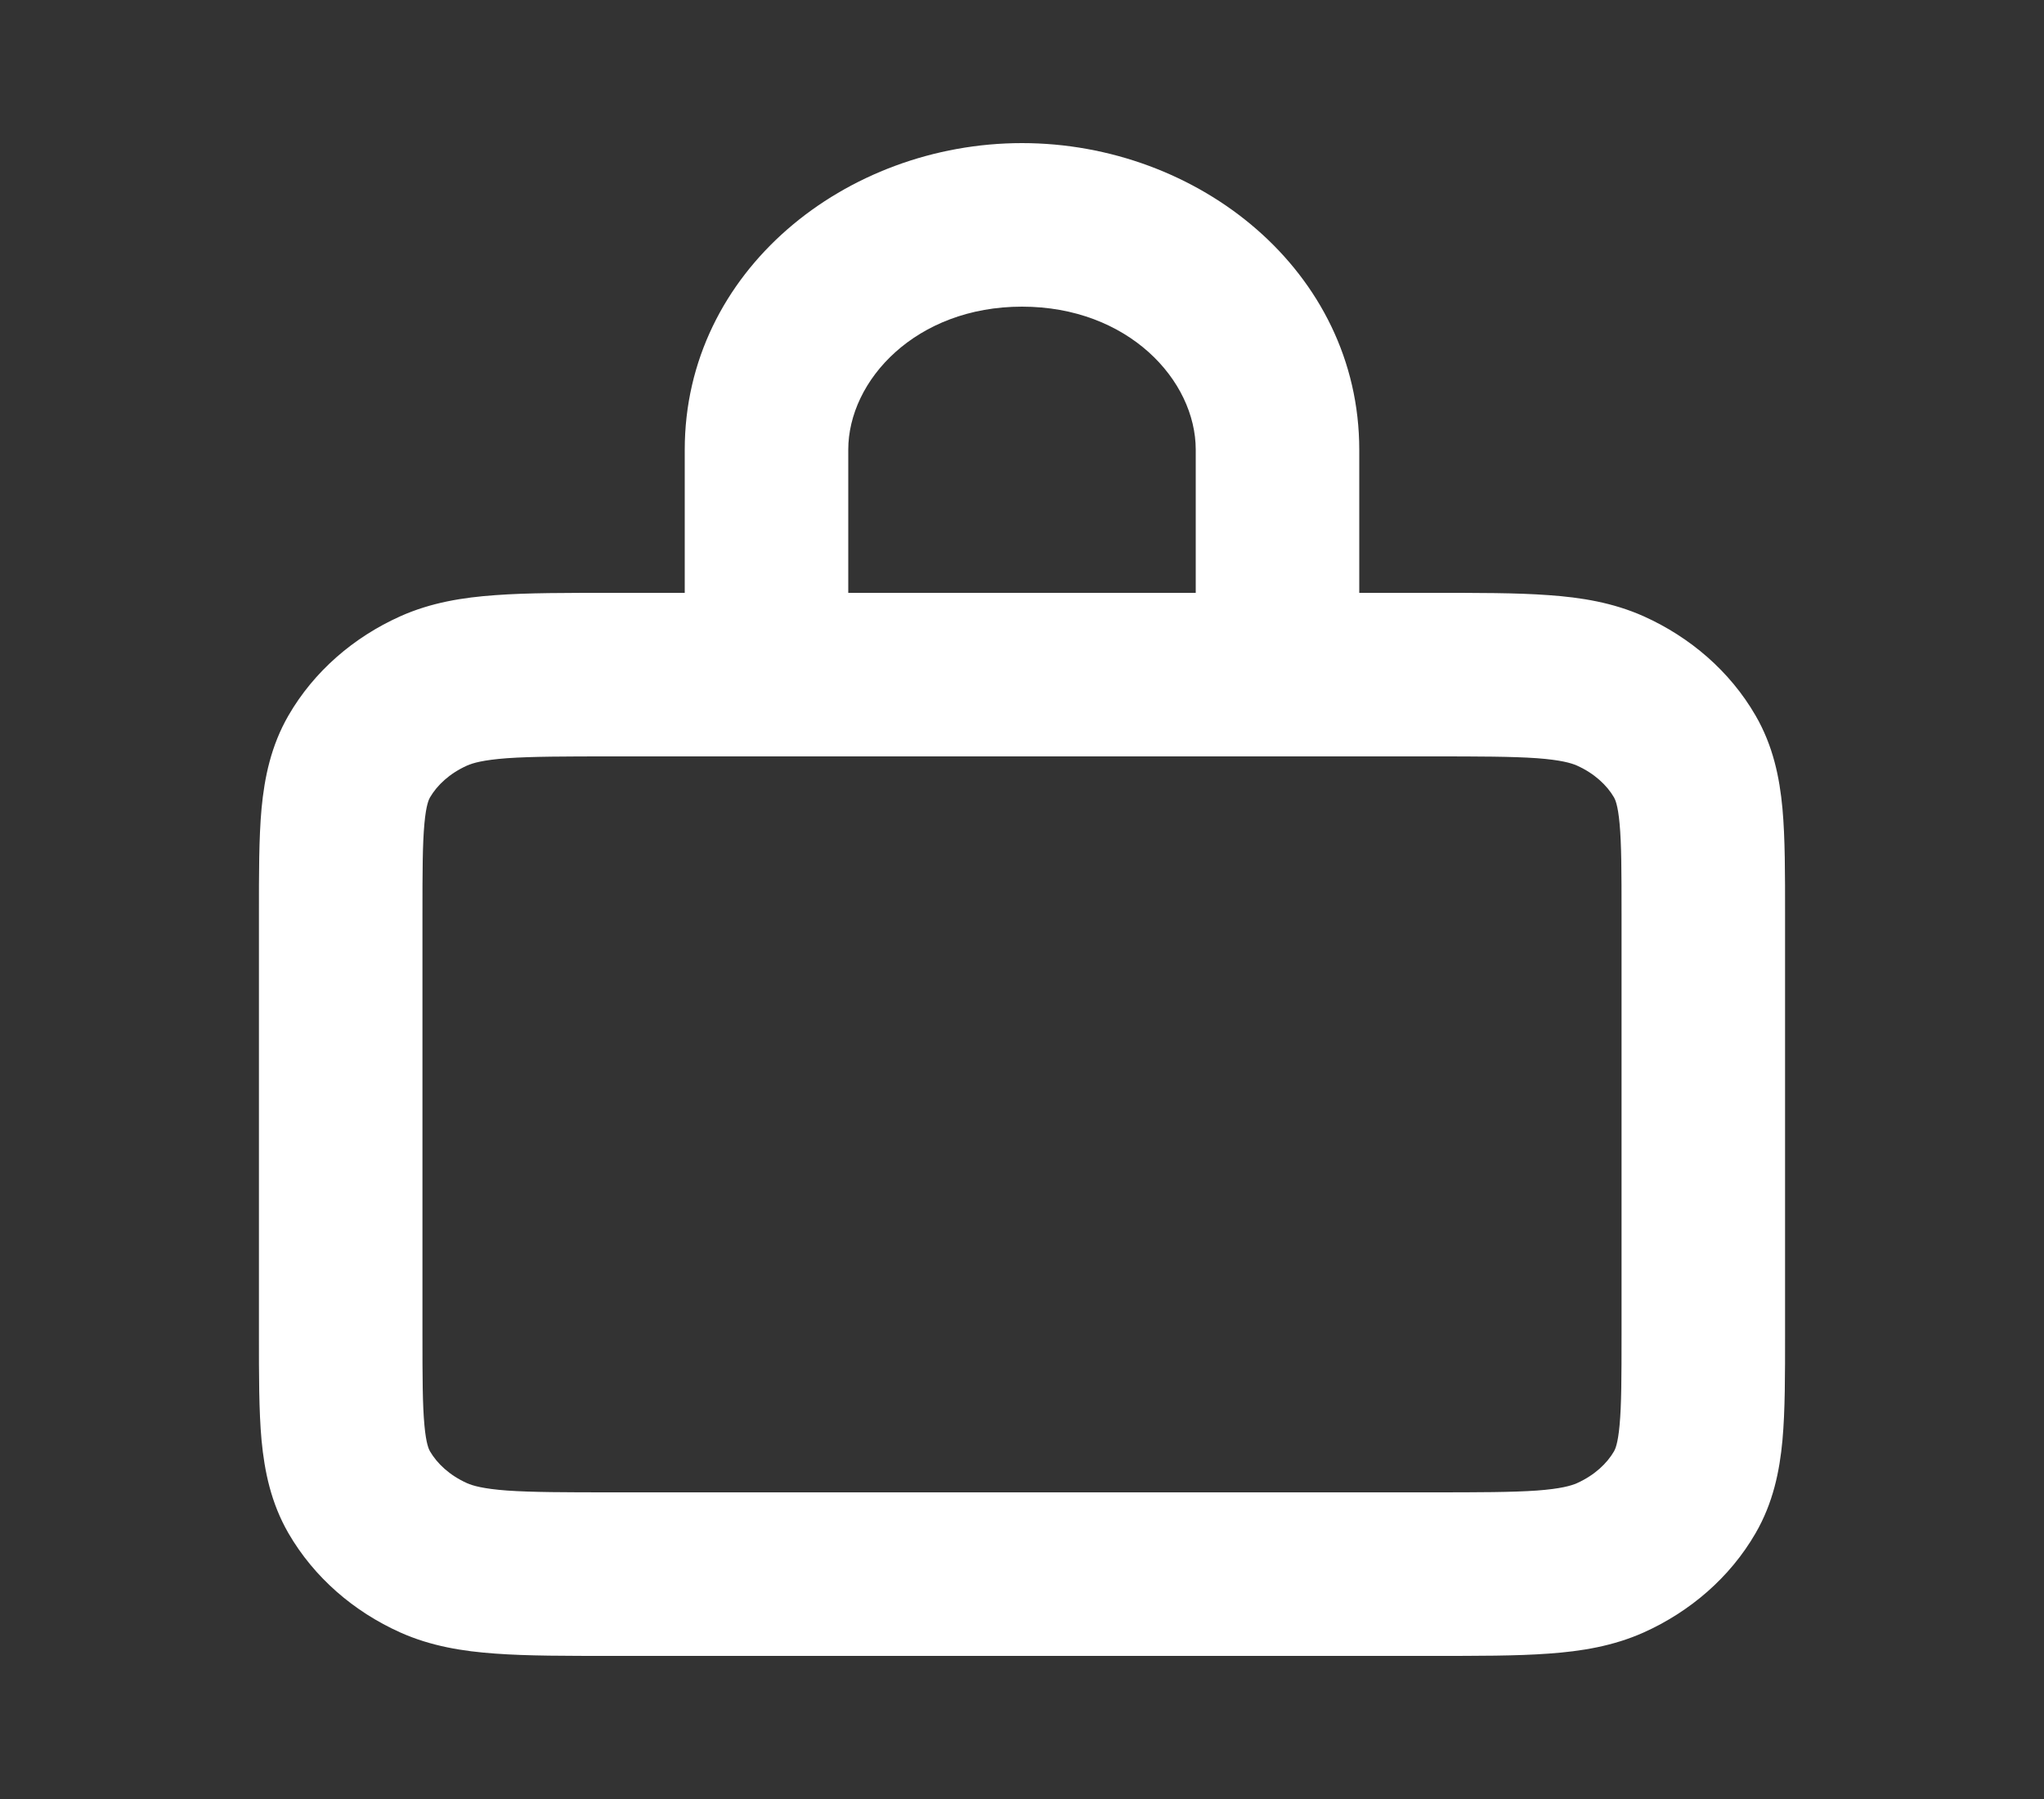 <?xml version="1.0" encoding="UTF-8"?>
<svg xmlns="http://www.w3.org/2000/svg" width="25" height="22" viewBox="0 0 25 22" fill="none">
  <rect x="0" y="0" width="25" height="22" fill="#333333" stroke="none"/>
  <path d="M20.833 11.183H21.833H20.833ZM20.833 16.317H19.833H20.833ZM17.5 19.25V20.25V19.25ZM7.5 19.25V18.25V19.25ZM20.607 18.249L21.472 18.75L20.607 18.249ZM19.696 19.05L20.105 19.963L19.696 19.05ZM19.696 8.45L20.105 7.537V7.537L19.696 8.45ZM20.607 9.251L21.472 8.75L20.607 9.251ZM4.394 9.251L3.528 8.75L3.528 8.75L4.394 9.251ZM5.304 8.45L5.713 9.362H5.713L5.304 8.45ZM4.394 18.249L5.259 17.748L5.259 17.748L4.394 18.249ZM5.304 19.05L4.895 19.963L5.304 19.05ZM15.625 5.5H16.625H15.625ZM15.625 8.038H14.625H15.625ZM15.384 8.25V9.25V8.25ZM9.615 8.25V7.25V8.25ZM5.167 16.317V11.183H3.167V16.317H5.167ZM7.5 9.25H17.5V7.25H7.5V9.25ZM19.833 11.183V16.317H21.833V11.183H19.833ZM17.5 18.25H7.5V20.25H17.5V18.25ZM19.833 16.317C19.833 16.849 19.832 17.18 19.809 17.428C19.788 17.661 19.753 17.727 19.741 17.748L21.472 18.75C21.687 18.379 21.766 17.992 21.801 17.613C21.834 17.25 21.833 16.811 21.833 16.317H19.833ZM17.5 20.25C18.069 20.25 18.549 20.251 18.94 20.222C19.34 20.194 19.729 20.131 20.105 19.963L19.287 18.138C19.216 18.169 19.091 18.206 18.797 18.228C18.494 18.249 18.098 18.25 17.5 18.25L17.5 20.25ZM19.741 17.748C19.655 17.896 19.503 18.041 19.287 18.138L20.105 19.963C20.672 19.708 21.159 19.291 21.472 18.75L19.741 17.748ZM17.5 9.25C18.098 9.25 18.494 9.251 18.797 9.272C19.091 9.294 19.216 9.331 19.287 9.362L20.105 7.537C19.729 7.369 19.34 7.306 18.94 7.278C18.549 7.249 18.069 7.25 17.5 7.25V9.25ZM21.833 11.183C21.833 10.689 21.834 10.249 21.801 9.887C21.766 9.508 21.687 9.121 21.472 8.75L19.741 9.752C19.753 9.773 19.788 9.839 19.809 10.072C19.832 10.32 19.833 10.651 19.833 11.183H21.833ZM19.287 9.362C19.503 9.459 19.655 9.604 19.741 9.752L21.472 8.75C21.159 8.209 20.672 7.792 20.105 7.537L19.287 9.362ZM5.167 11.183C5.167 10.651 5.168 10.32 5.191 10.072C5.212 9.839 5.247 9.773 5.259 9.752L3.528 8.75C3.314 9.121 3.235 9.508 3.199 9.887C3.166 10.249 3.167 10.689 3.167 11.183H5.167ZM7.5 7.25C6.931 7.25 6.452 7.249 6.06 7.278C5.66 7.306 5.27 7.369 4.895 7.537L5.713 9.362C5.783 9.331 5.908 9.294 6.203 9.272C6.507 9.251 6.902 9.25 7.5 9.25V7.25ZM5.259 9.752C5.346 9.603 5.497 9.459 5.713 9.362L4.895 7.537C4.327 7.792 3.841 8.209 3.528 8.75L5.259 9.752ZM3.167 16.317C3.167 16.811 3.166 17.251 3.199 17.613C3.235 17.992 3.314 18.379 3.528 18.75L5.259 17.748C5.247 17.727 5.212 17.661 5.191 17.428C5.168 17.18 5.167 16.849 5.167 16.317H3.167ZM7.5 18.25C6.902 18.25 6.507 18.249 6.203 18.228C5.909 18.206 5.783 18.169 5.713 18.138L4.895 19.963C5.27 20.131 5.66 20.194 6.06 20.222C6.452 20.251 6.931 20.25 7.5 20.25V18.25ZM3.528 18.75C3.842 19.291 4.327 19.708 4.895 19.963L5.713 18.138C5.497 18.041 5.346 17.897 5.259 17.748L3.528 18.75ZM10.375 8.038V5.5H8.375V8.038H10.375ZM14.625 5.5V8.038H16.625V5.5H14.625ZM15.384 7.25H9.615V9.25H15.384V7.25ZM14.625 8.038C14.625 7.485 15.091 7.25 15.384 7.25V9.25C15.944 9.25 16.625 8.825 16.625 8.038H14.625ZM12.5 3.75C13.798 3.75 14.625 4.65 14.625 5.5L16.625 5.5C16.625 3.313 14.654 1.75 12.5 1.75V3.75ZM10.375 5.5C10.375 4.65 11.203 3.75 12.5 3.75V1.75C10.346 1.75 8.375 3.313 8.375 5.5H10.375ZM8.375 8.038C8.375 8.822 9.052 9.25 9.615 9.25V7.25C9.913 7.25 10.375 7.488 10.375 8.038H8.375Z" fill="white"></path>
</svg>
